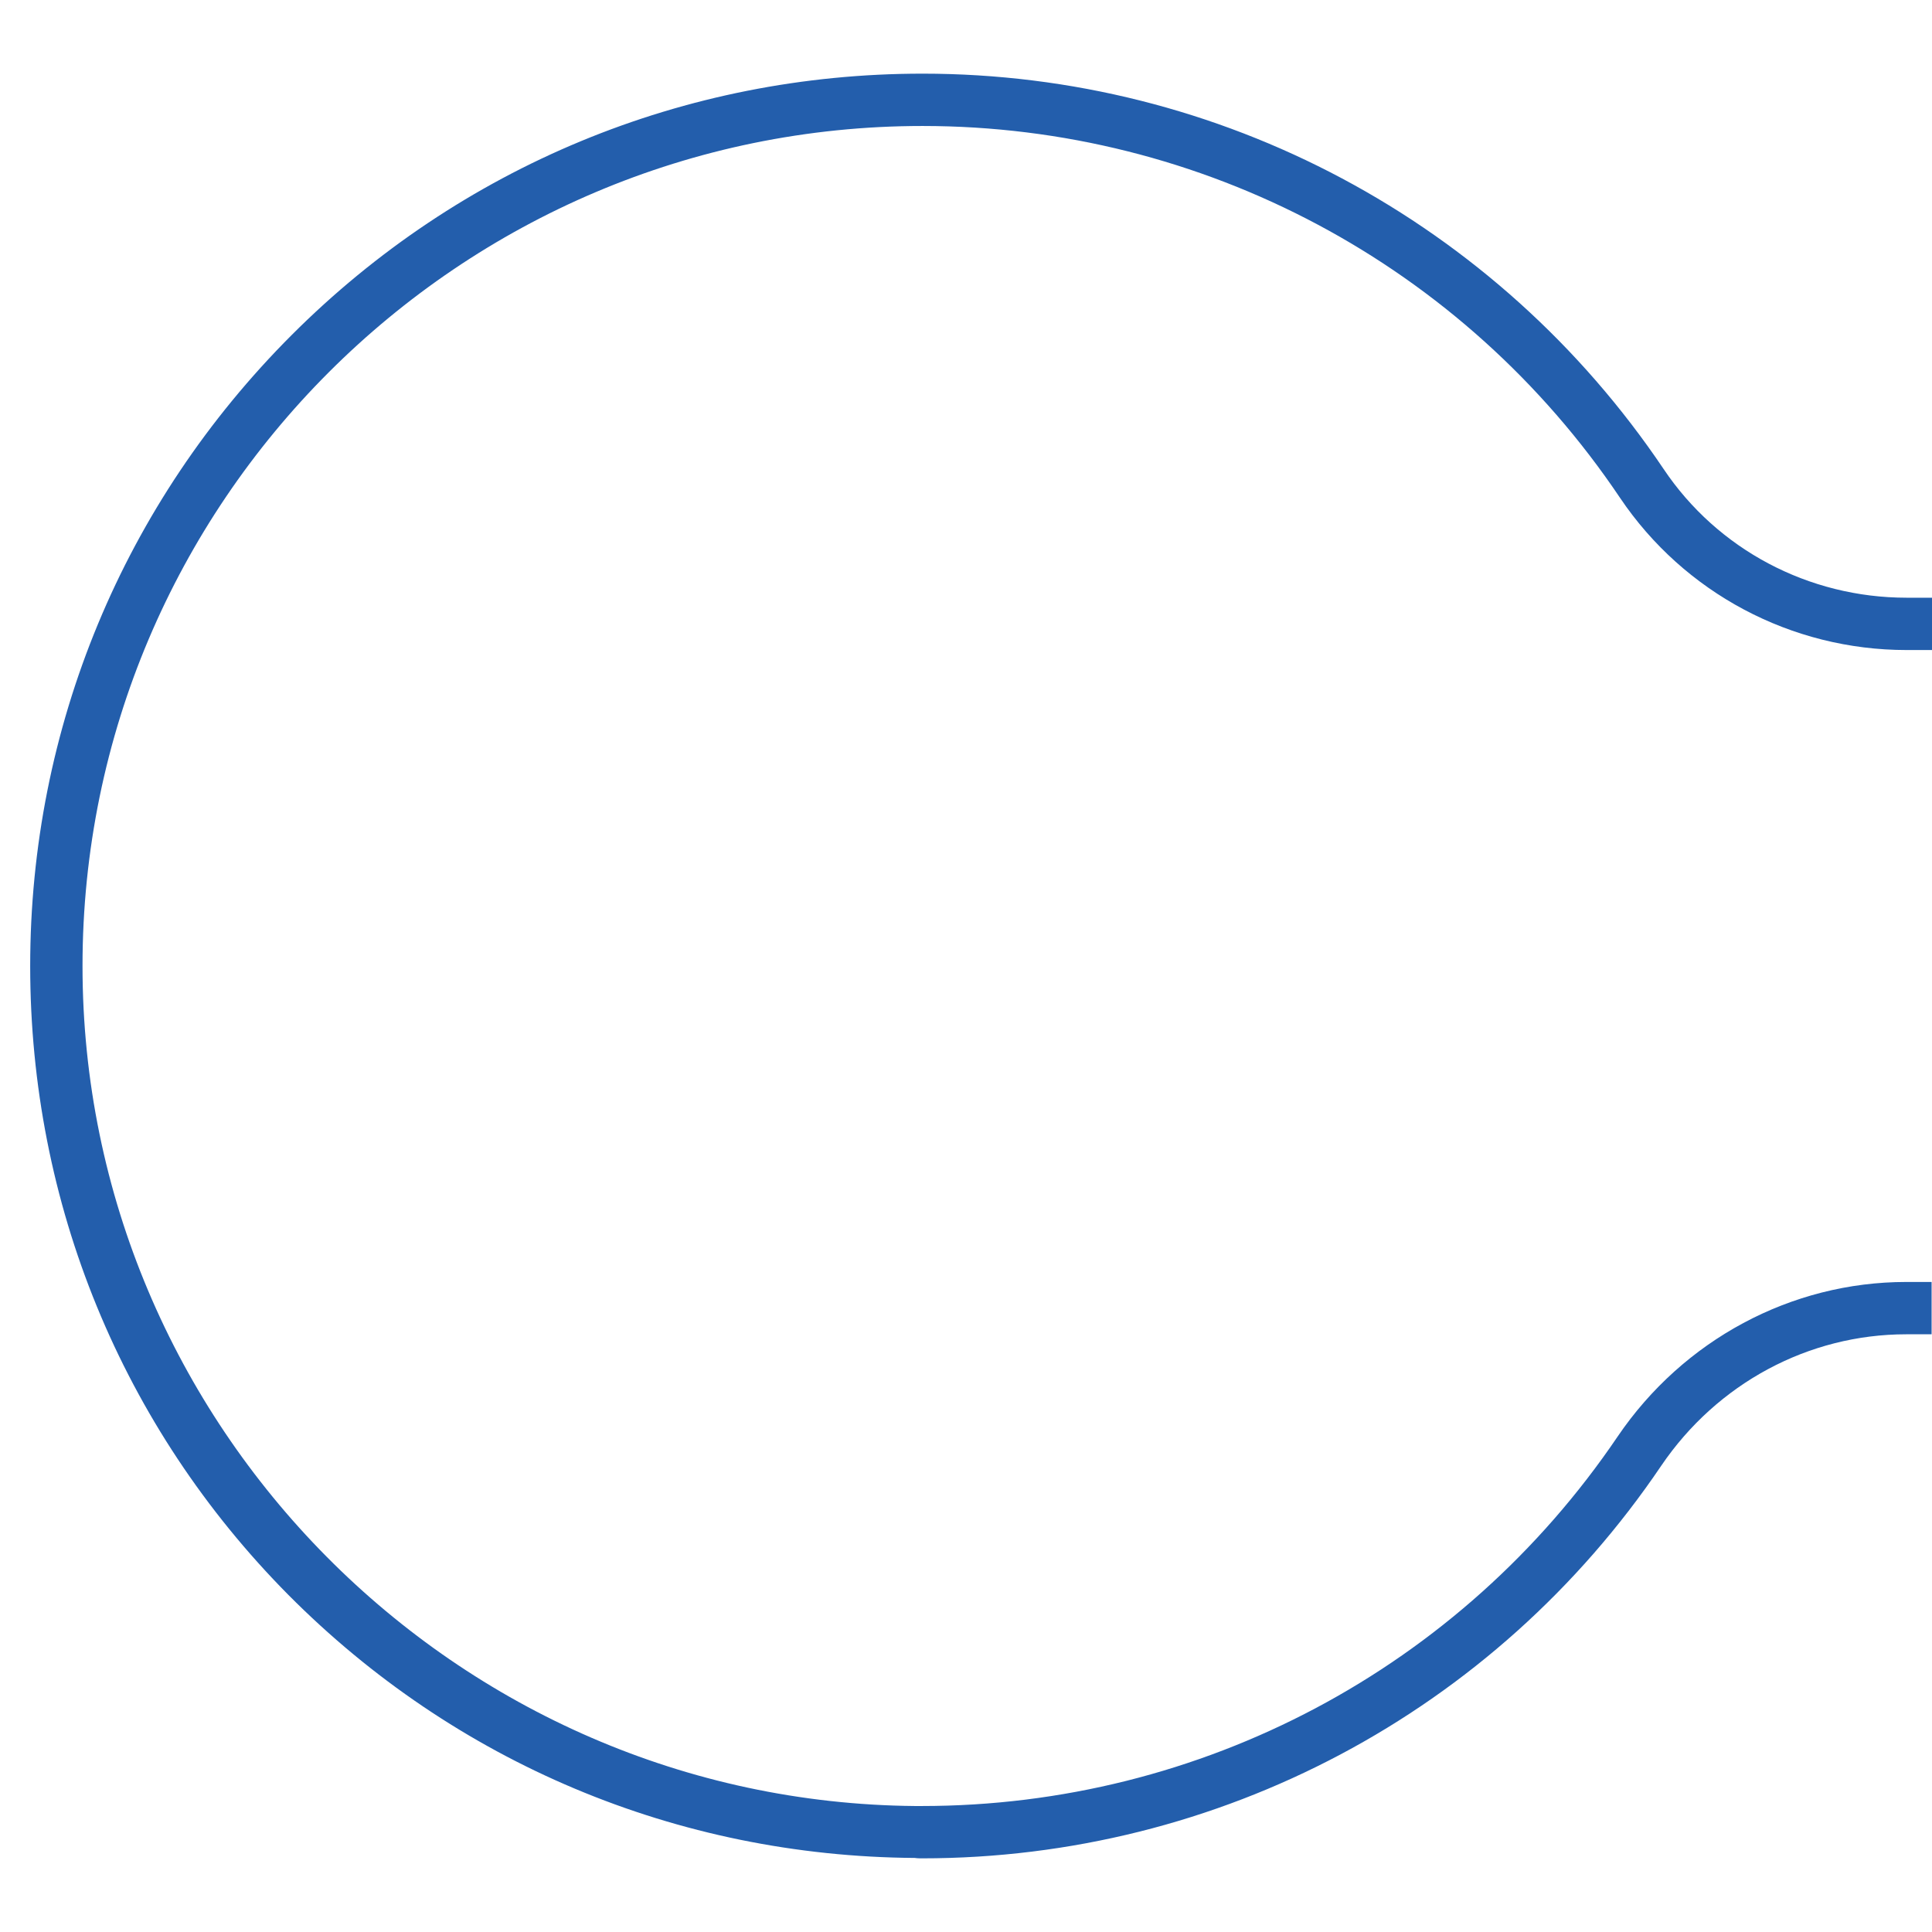 <svg xmlns="http://www.w3.org/2000/svg" width="480" height="480"><path d="M229.1 461.7c73.7 0 142.2-36.3 183.6-97.5 13.9-20.5 36.6-32.7 60.9-32.7h6.3v-13h-6.3c-28.6 0-55.4 14.4-71.7 38.4-39 57.6-103.5 91.8-172.9 91.8h-1.7c-114-1-206.8-94.6-206.8-208.7 0-115.1 93.6-208.7 208.7-208.7 69.6 0 134.4 34.5 173.3 92.4 15.9 23.6 42.5 37.8 71.2 37.8h6.3v-13h-6.3c-24.4 0-47-12-60.4-32C371.9 55 303.1 18.3 229.2 18.3c-59.2 0-114.9 23.1-156.7 64.9s-65 97.6-65 156.8c0 59 22.8 114.5 64.1 156.2 41.4 41.7 96.6 65 155.7 65.4.6.1 1.2.1 1.8.1z" fill="#235eac"/></svg>